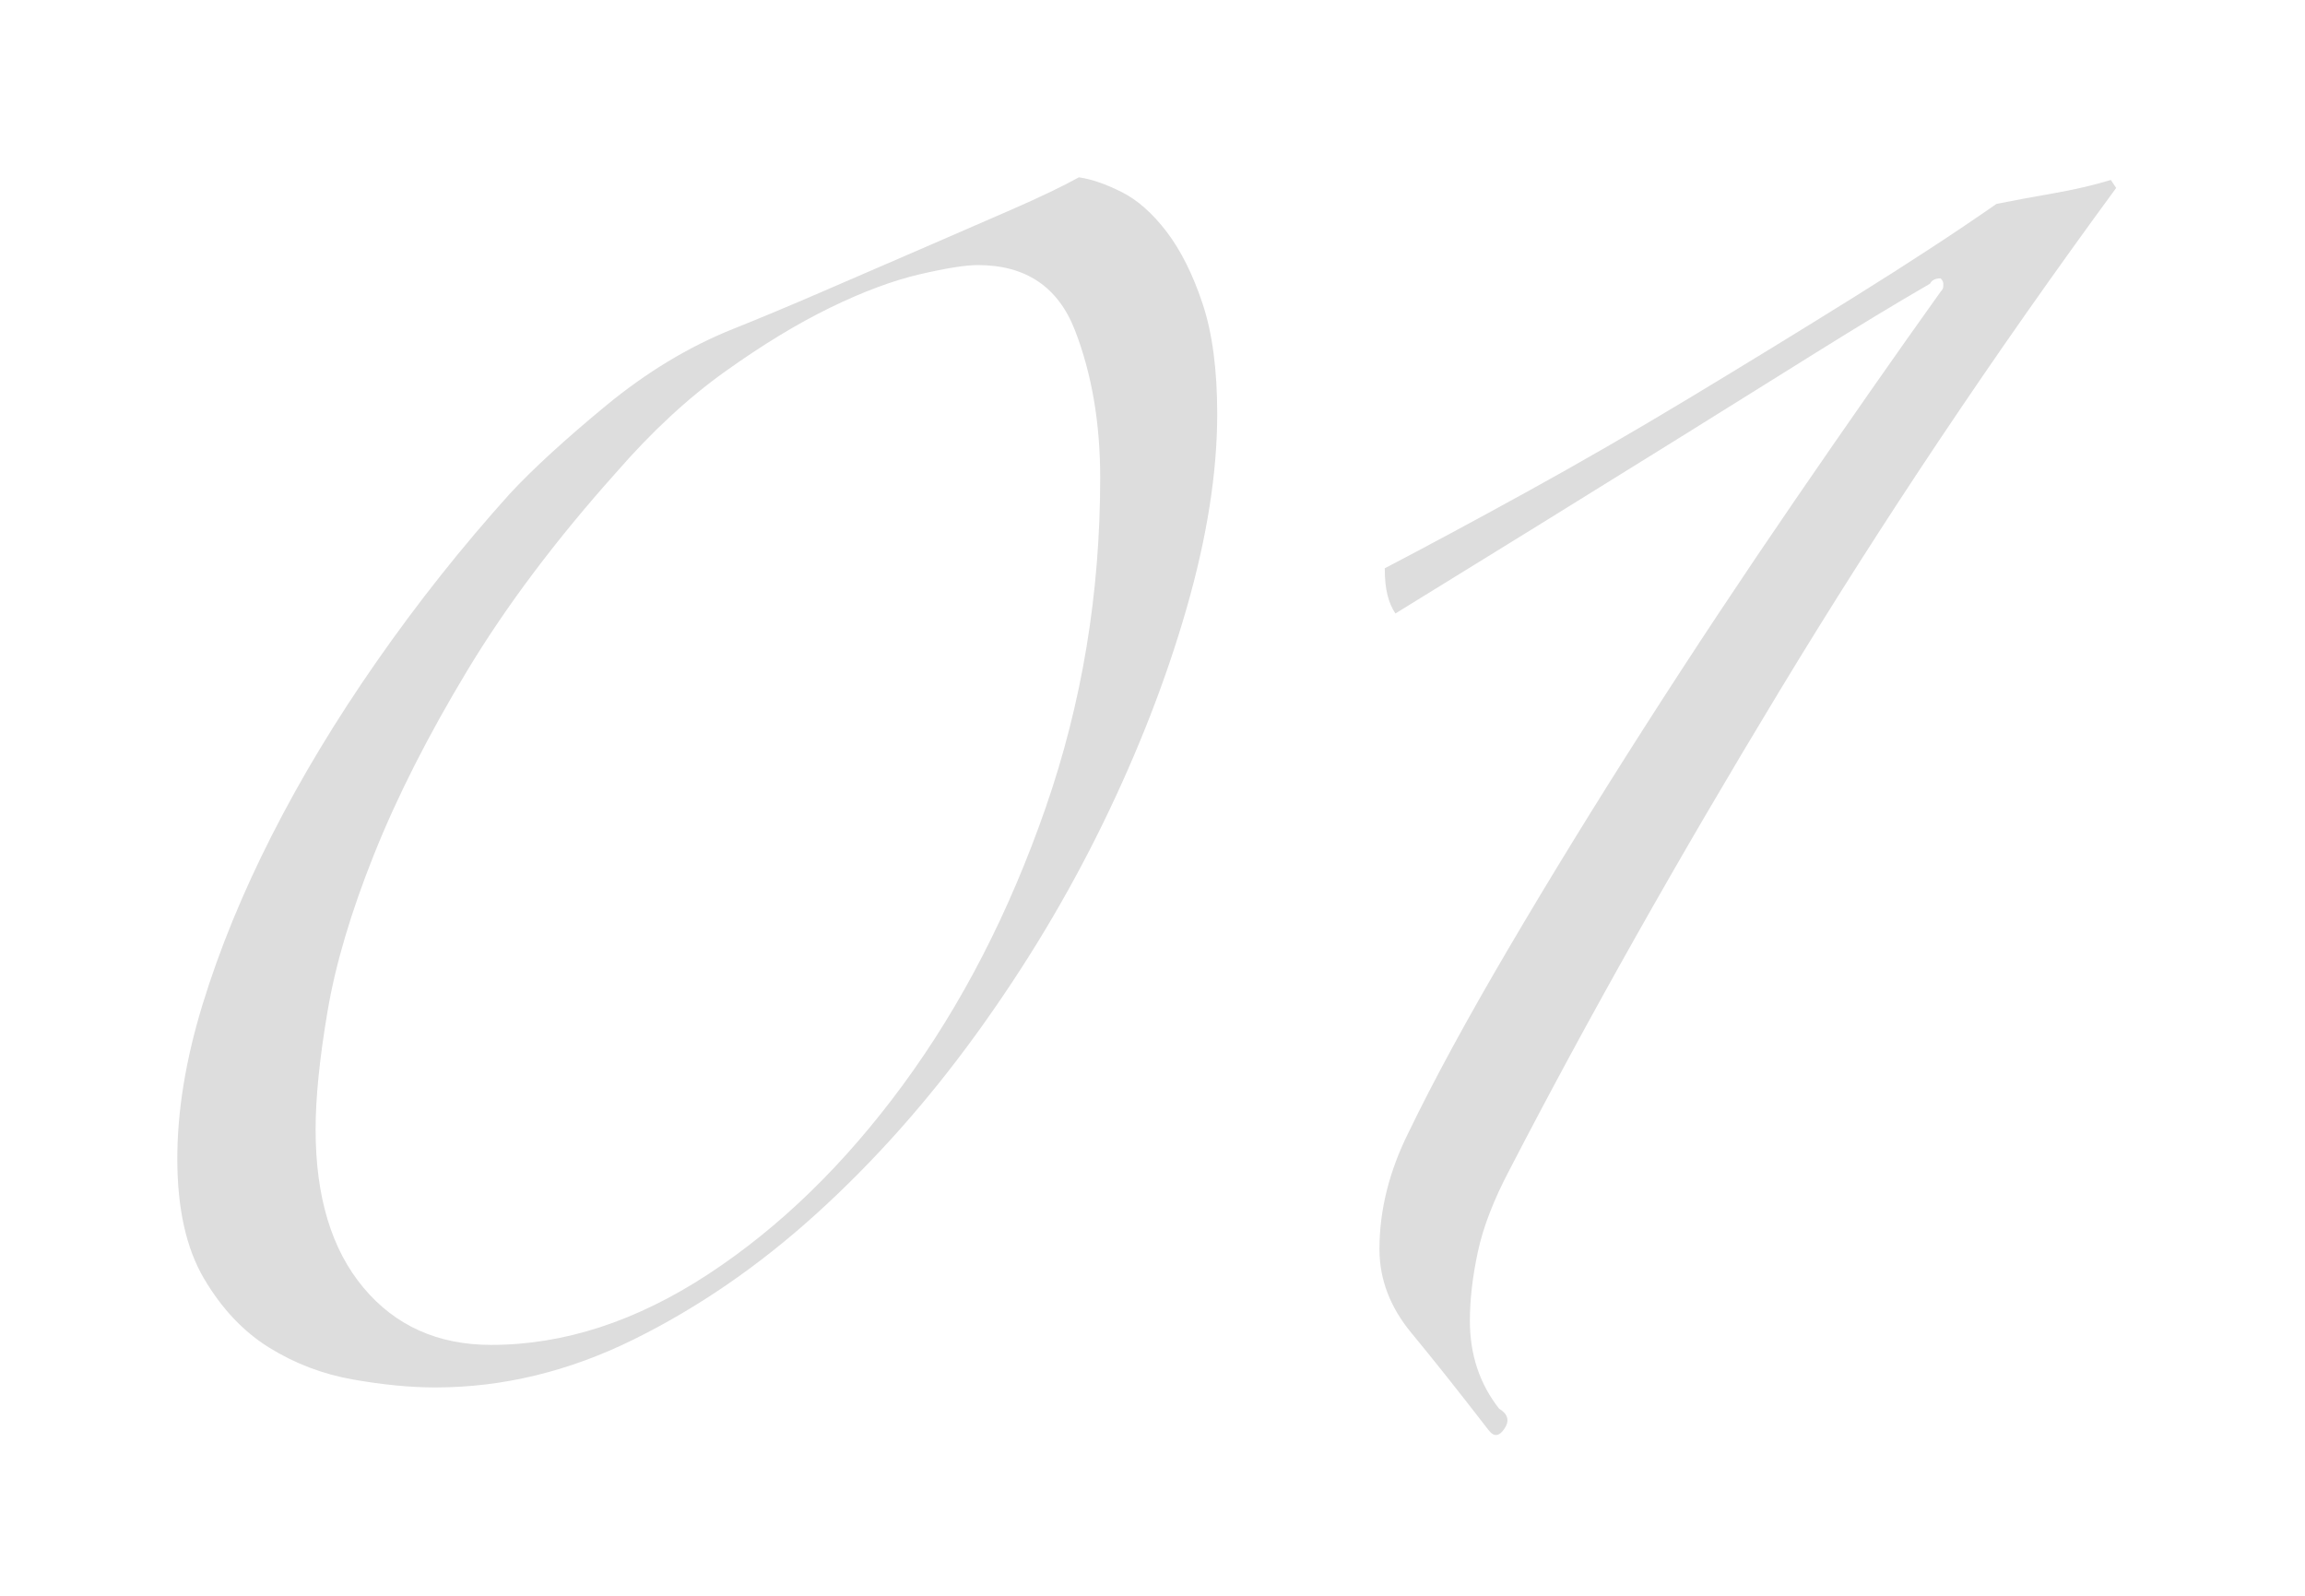 <?xml version="1.0" encoding="UTF-8"?>
<svg width="130px" height="90px" viewBox="0 0 130 90" version="1.1" xmlns="http://www.w3.org/2000/svg" xmlns:xlink="http://www.w3.org/1999/xlink">
    <title>about-episode_num--1</title>
    <g id="Page-1" stroke="none" stroke-width="1" fill="none" fill-rule="evenodd">
        <g id="01" transform="translate(10, 10)" fill="#DDDDDD" fill-rule="nonzero">
            <path d="M58.65,13.35 C58.65,16.65 58.075,20.3 56.925,24.3 C55.775,28.3 54.2,32.35 52.2,36.45 C50.2,40.55 47.825,44.5 45.075,48.3 C42.325,52.1 39.325,55.475 36.075,58.425 C32.825,61.375 29.375,63.75 25.725,65.55 C22.075,67.35 18.35,68.25 14.55,68.25 C13.15,68.25 11.6,68.1 9.9,67.8 C8.2,67.5 6.625,66.9 5.175,66 C3.725,65.1 2.5,63.8 1.5,62.1 C0.5,60.4 0,58.15 0,55.35 C0,52.65 0.475,49.75 1.425,46.65 C2.375,43.55 3.675,40.375 5.325,37.125 C6.975,33.875 8.95,30.6 11.25,27.3 C13.55,24 16.05,20.85 18.75,17.85 C20.05,16.45 21.85,14.8 24.15,12.9 C26.45,11 28.85,9.55 31.35,8.55 C32.85,7.95 34.525,7.25 36.375,6.45 C38.225,5.65 40.075,4.85 41.925,4.05 C43.775,3.25 45.5,2.5 47.1,1.8 C48.7,1.1 49.95,0.5 50.85,0 C51.55,0.1 52.35,0.375 53.25,0.825 C54.15,1.275 55,2.025 55.8,3.075 C56.6,4.125 57.275,5.475 57.825,7.125 C58.375,8.775 58.65,10.85 58.65,13.35 Z M52.05,16.95 C52.05,13.85 51.575,11.075 50.625,8.625 C49.675,6.175 47.85,4.95 45.15,4.95 C44.45,4.95 43.35,5.125 41.85,5.475 C40.35,5.825 38.675,6.45 36.825,7.35 C34.975,8.25 33,9.45 30.9,10.95 C28.8,12.45 26.75,14.35 24.75,16.65 C21.35,20.45 18.55,24.175 16.35,27.825 C14.15,31.475 12.4,34.925 11.1,38.175 C9.8,41.425 8.925,44.375 8.475,47.025 C8.025,49.675 7.8,51.9 7.8,53.7 C7.8,57.5 8.7,60.475 10.5,62.625 C12.3,64.775 14.7,65.85 17.7,65.85 C21.8,65.85 25.875,64.525 29.925,61.875 C33.975,59.225 37.65,55.65 40.95,51.15 C44.25,46.65 46.925,41.45 48.975,35.55 C51.025,29.65 52.05,23.45 52.05,16.95 Z" id="Shape"></path>
            <path d="M109.35,0.6 C102.45,10 96.125,19.45 90.375,28.95 C84.625,38.45 79.55,47.45 75.15,55.95 C74.25,57.65 73.65,59.2 73.35,60.6 C73.05,62 72.9,63.3 72.9,64.5 C72.9,66.4 73.45,68.05 74.55,69.45 C75.05,69.75 75.15,70.125 74.85,70.575 C74.55,71.025 74.25,71.05 73.95,70.65 C72.25,68.45 70.8,66.625 69.6,65.175 C68.4,63.725 67.8,62.15 67.8,60.45 C67.8,58.25 68.35,56.05 69.45,53.85 C70.85,50.95 72.725,47.5 75.075,43.5 C77.425,39.5 79.975,35.35 82.725,31.05 C85.475,26.75 88.325,22.45 91.275,18.15 C94.225,13.85 96.95,9.95 99.45,6.45 C99.55,6.35 99.6,6.25 99.6,6.15 L99.6,6 C99.6,5.9 99.55,5.8 99.45,5.7 C99.15,5.7 98.95,5.8 98.85,6 C96.95,7.1 94.8,8.4 92.4,9.9 C90,11.4 87.475,12.975 84.825,14.625 C82.175,16.275 79.475,17.95 76.725,19.65 C73.975,21.35 71.3,23 68.7,24.6 C68.5,24.3 68.35,23.95 68.25,23.55 C68.15,23.15 68.1,22.65 68.1,22.05 C70.4,20.85 73.05,19.425 76.05,17.775 C79.05,16.125 82.125,14.35 85.275,12.45 C88.425,10.55 91.525,8.65 94.575,6.75 C97.625,4.85 100.3,3.1 102.6,1.5 C103.6,1.3 104.675,1.1 105.825,0.9 C106.975,0.7 108.05,0.45 109.05,0.15 L109.35,0.6 Z" id="Path"></path>
        </g>
    </g>
</svg>